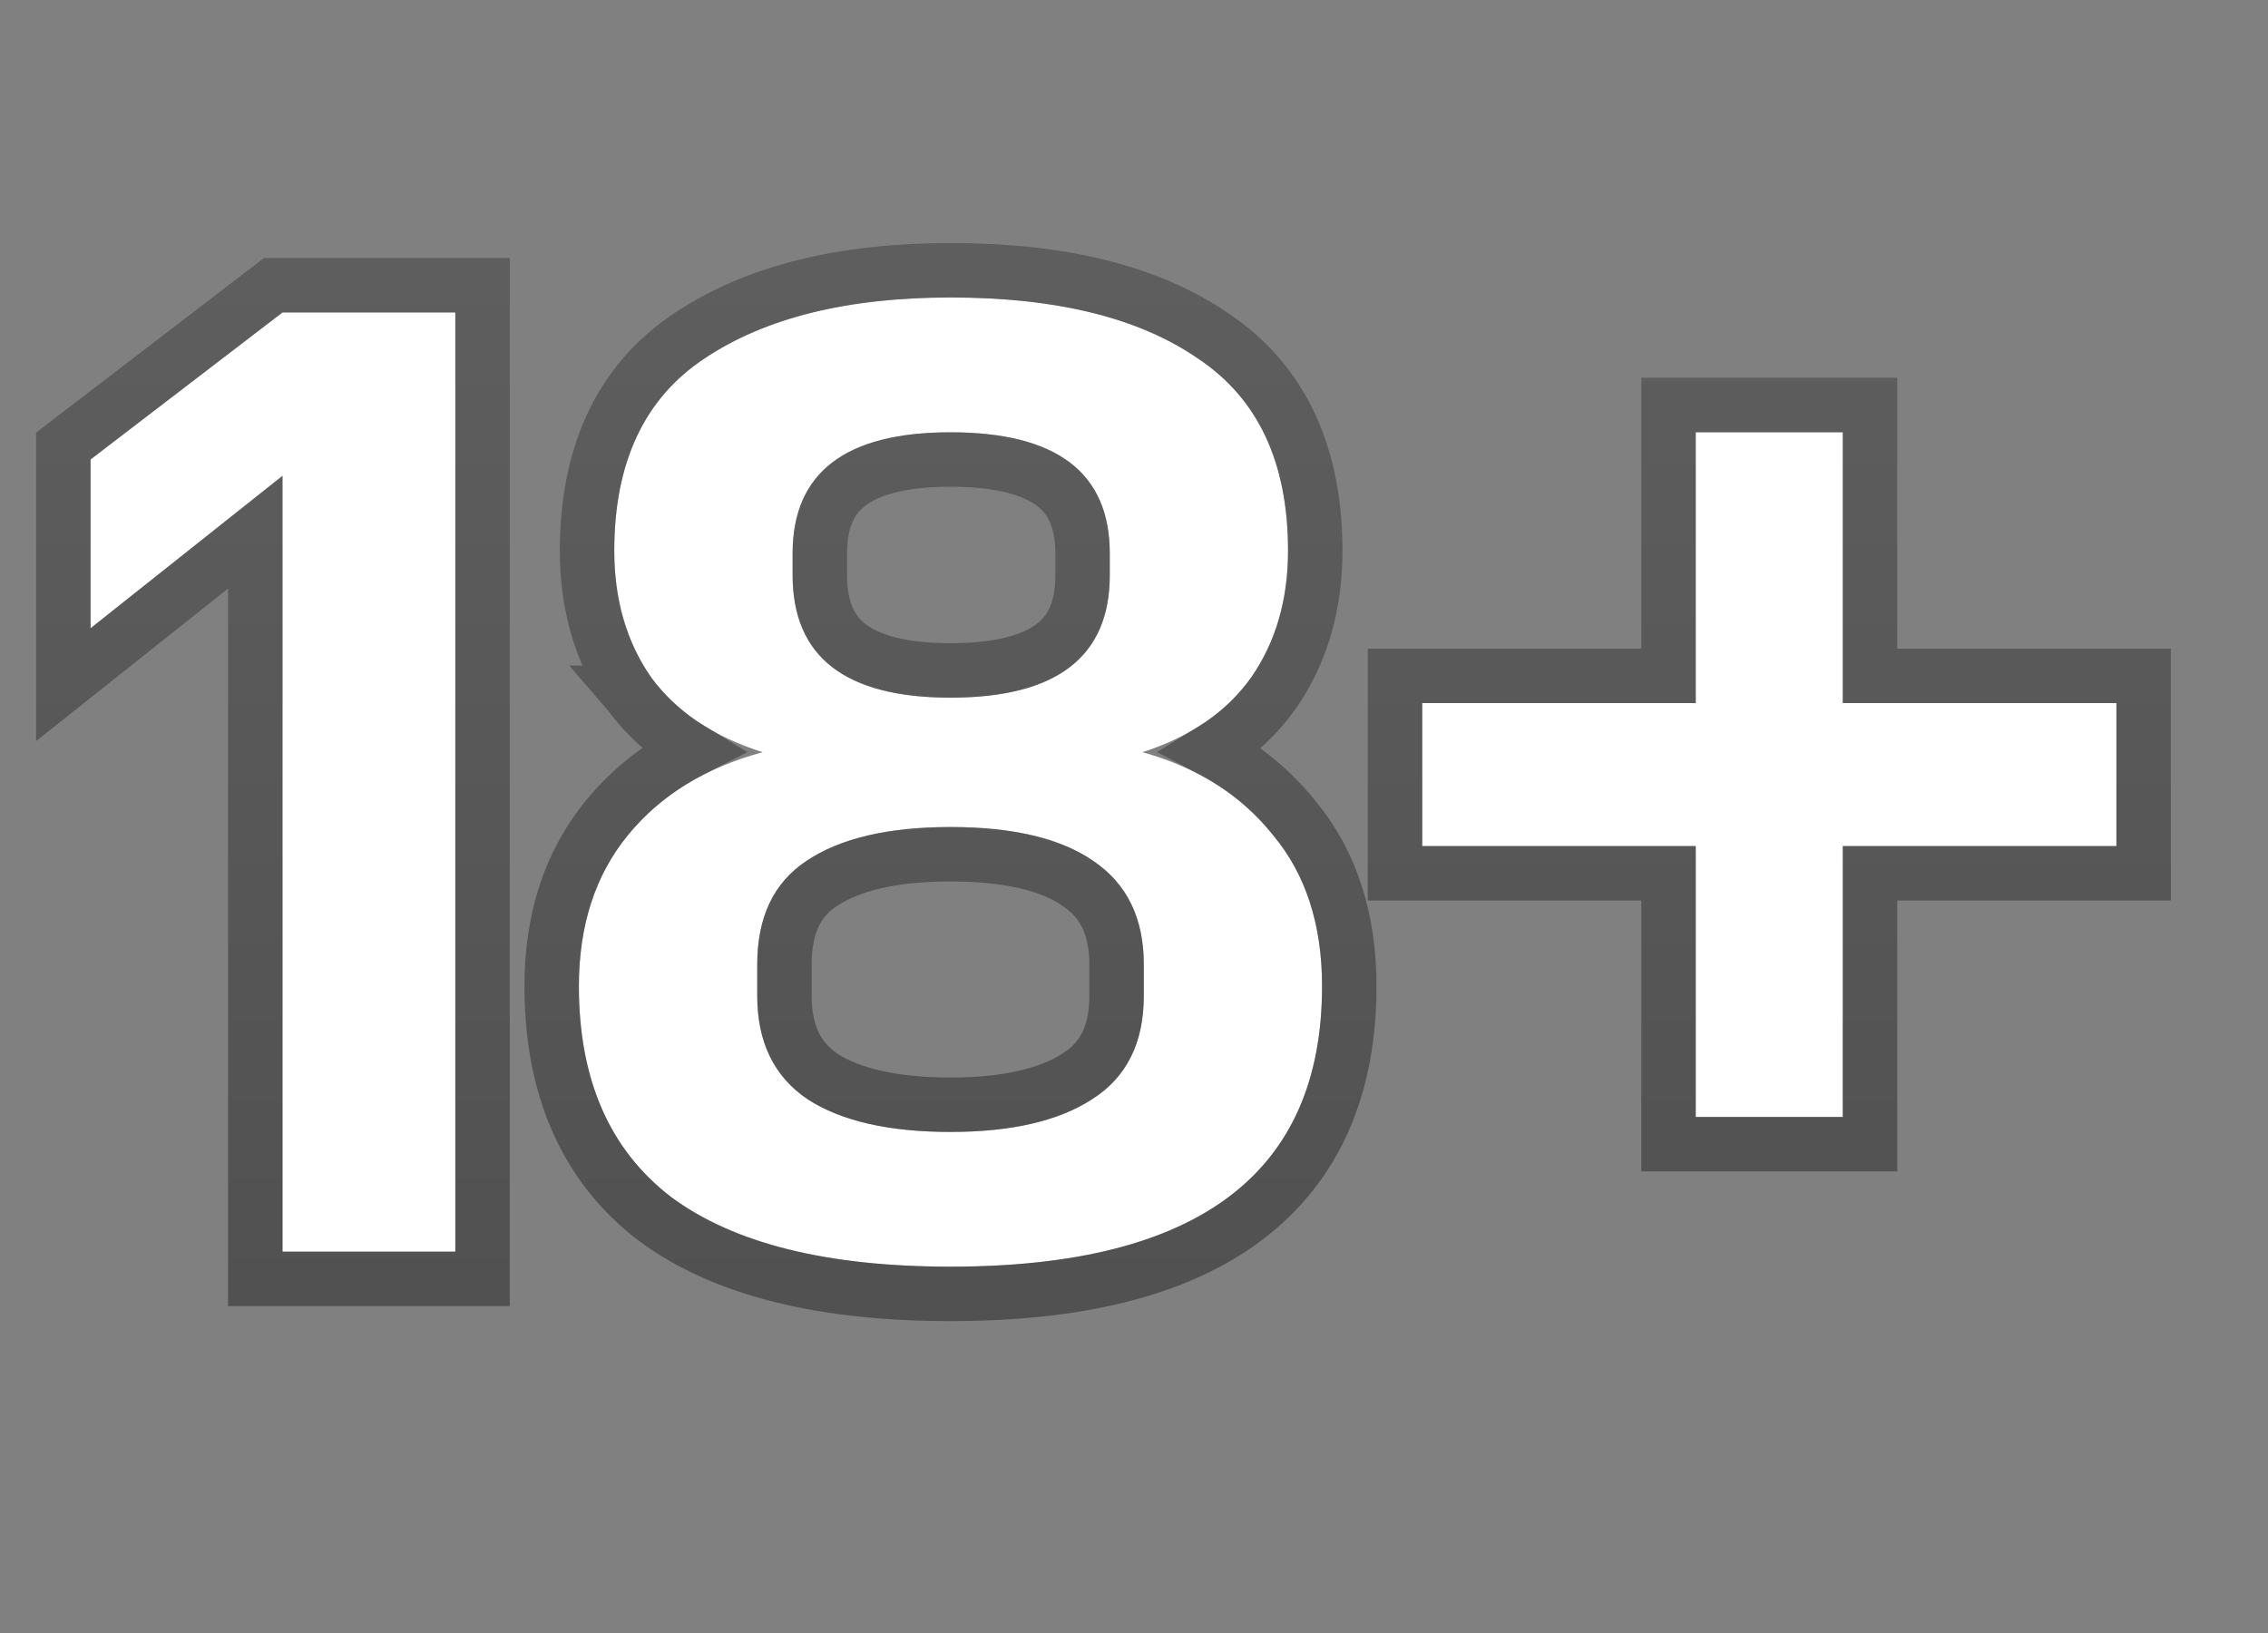 <svg width="25" height="18" viewBox="0 0 25 18" fill="none" xmlns="http://www.w3.org/2000/svg">
<rect x="0" y="0" width="25" height="18" fill="#808080" stroke="none"/>
<path d="M0.998 5.065L3.114 3.444H5.019V13.797H3.114V5.245L0.998 6.925V5.065Z" fill="white"/>
<path d="M10.477 13.962C9.117 13.962 8.092 13.707 7.401 13.197C6.721 12.677 6.381 11.902 6.381 10.871C6.381 10.201 6.561 9.646 6.921 9.206C7.281 8.766 7.776 8.461 8.407 8.291C7.866 8.121 7.456 7.845 7.176 7.465C6.906 7.075 6.771 6.61 6.771 6.07C6.771 5.1 7.101 4.394 7.761 3.954C8.432 3.504 9.337 3.279 10.477 3.279C11.648 3.279 12.558 3.504 13.208 3.954C13.868 4.394 14.198 5.1 14.198 6.07C14.198 6.61 14.063 7.075 13.793 7.465C13.523 7.845 13.123 8.121 12.593 8.291C13.203 8.461 13.683 8.766 14.033 9.206C14.393 9.636 14.573 10.191 14.573 10.871C14.573 12.932 13.208 13.962 10.477 13.962ZM10.477 9.116C9.787 9.116 9.257 9.241 8.887 9.491C8.527 9.731 8.347 10.111 8.347 10.631V10.976C8.347 11.486 8.532 11.867 8.902 12.117C9.272 12.357 9.797 12.477 10.477 12.477C11.147 12.477 11.668 12.357 12.038 12.117C12.418 11.877 12.608 11.496 12.608 10.976V10.631C12.608 10.121 12.423 9.741 12.053 9.491C11.693 9.241 11.167 9.116 10.477 9.116ZM10.477 7.69C11.648 7.69 12.233 7.24 12.233 6.34V6.1C12.233 5.21 11.648 4.765 10.477 4.765C9.317 4.765 8.737 5.21 8.737 6.1V6.34C8.737 7.24 9.317 7.69 10.477 7.69Z" fill="white"/>
<path d="M18.692 9.326H15.677V7.75H18.692V4.765H20.313V7.75H23.329V9.326H20.313V12.312H18.692V9.326Z" fill="white"/>
<path d="M0.816 4.826L0.698 4.917V5.065V6.925V7.547L1.185 7.16L2.814 5.866V13.797V14.097H3.114H5.019H5.319V13.797V3.444V3.144H5.019H3.114H3.012L2.931 3.206L0.816 4.826ZM7.219 13.435L7.219 13.435L7.223 13.438C7.987 14.003 9.087 14.262 10.477 14.262C11.872 14.262 12.972 14.001 13.73 13.429C14.504 12.845 14.873 11.974 14.873 10.871C14.873 10.138 14.678 9.511 14.266 9.016C14.018 8.706 13.714 8.458 13.359 8.27C13.63 8.103 13.857 7.893 14.038 7.639L14.038 7.639L14.04 7.636C14.349 7.189 14.498 6.662 14.498 6.07C14.498 5.026 14.138 4.215 13.377 3.706C12.658 3.209 11.68 2.979 10.477 2.979C9.301 2.979 8.331 3.211 7.595 3.705C6.832 4.213 6.471 5.025 6.471 6.07C6.471 6.662 6.62 7.189 6.93 7.636L6.929 7.636L6.935 7.643C7.12 7.894 7.351 8.102 7.624 8.268C7.257 8.456 6.944 8.704 6.689 9.016C6.277 9.519 6.081 10.145 6.081 10.871C6.081 11.974 6.449 12.847 7.219 13.435ZM9.053 9.741L9.055 9.74C9.355 9.537 9.817 9.416 10.477 9.416C11.139 9.416 11.593 9.537 11.882 9.737L11.882 9.737L11.885 9.74C12.159 9.925 12.308 10.204 12.308 10.631V10.976C12.308 11.412 12.155 11.687 11.877 11.863L11.877 11.863L11.874 11.865C11.572 12.061 11.117 12.177 10.477 12.177C9.828 12.177 9.369 12.061 9.067 11.866C8.794 11.681 8.647 11.402 8.647 10.976V10.631C8.647 10.188 8.794 9.913 9.053 9.741ZM15.377 9.326V9.626H15.677H18.392V12.312V12.612H18.692H20.313H20.613V12.312V9.626H23.329H23.629V9.326V7.75V7.45H23.329H20.613V4.765V4.464H20.313H18.692H18.392V4.765V7.45H15.677H15.377V7.75V9.326ZM11.933 6.34C11.933 6.72 11.813 6.959 11.611 7.115C11.393 7.282 11.032 7.39 10.477 7.39C9.928 7.39 9.57 7.282 9.356 7.116C9.156 6.96 9.037 6.721 9.037 6.34V6.1C9.037 5.726 9.155 5.49 9.355 5.337C9.569 5.172 9.927 5.065 10.477 5.065C11.033 5.065 11.395 5.172 11.612 5.337C11.814 5.491 11.933 5.726 11.933 6.1V6.34Z" stroke="url(#paint0_linear)" stroke-opacity="0.5" stroke-width="0.6"/>
<defs>
<linearGradient id="paint0_linear" x1="12.61" y1="-9.772" x2="12.61" y2="29.205" gradientUnits="userSpaceOnUse">
<stop stop-color="#595959"/>
<stop offset="1"/>
</linearGradient>
</defs>
</svg>
